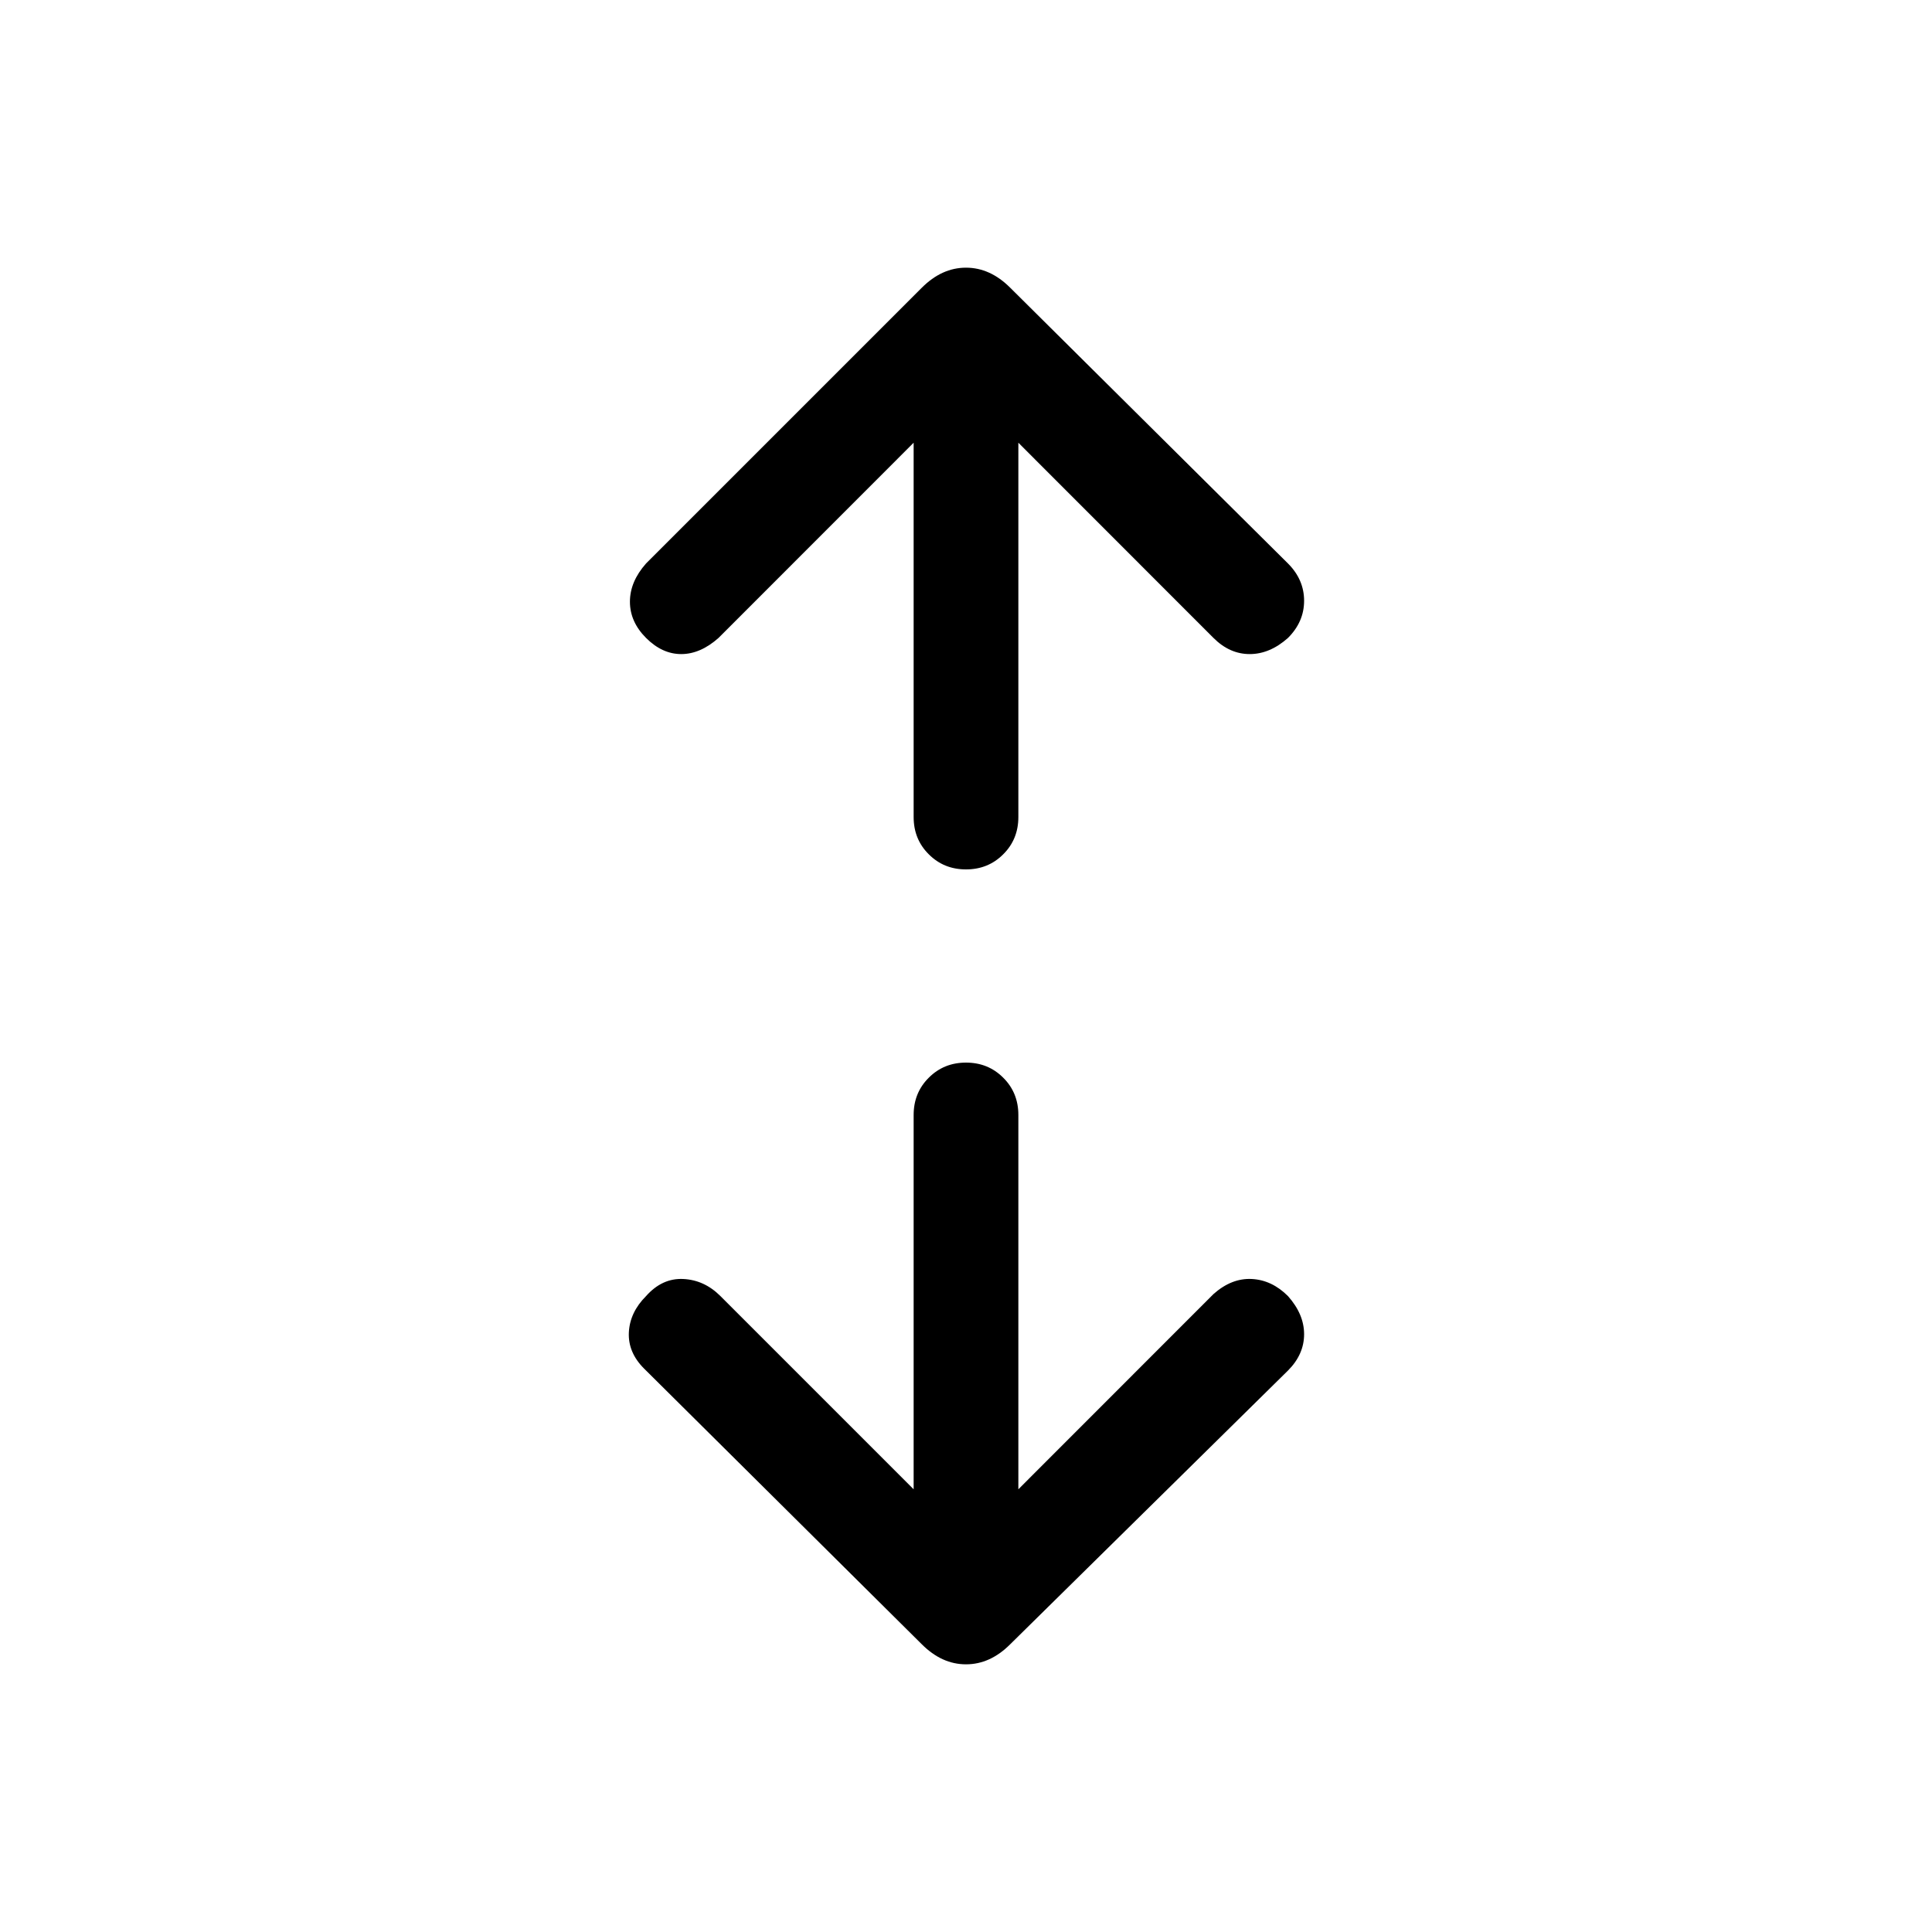 <svg width="20" height="20" viewBox="0 0 20 20" fill="none" xmlns="http://www.w3.org/2000/svg" focusable="false" aria-hidden="true">
<path d="M9.458 4.583L7.438 6.604C7.313 6.715 7.184 6.771 7.052 6.771C6.92 6.771 6.799 6.715 6.688 6.604C6.577 6.493 6.521 6.368 6.521 6.229C6.521 6.09 6.577 5.958 6.688 5.833L9.542 2.979C9.681 2.84 9.833 2.771 10 2.771C10.167 2.771 10.319 2.84 10.458 2.979L13.333 5.833C13.444 5.944 13.5 6.073 13.5 6.219C13.5 6.365 13.444 6.493 13.333 6.604C13.208 6.715 13.076 6.771 12.937 6.771C12.798 6.771 12.673 6.715 12.562 6.604L10.542 4.583L10.542 8.458C10.542 8.611 10.49 8.74 10.385 8.844C10.281 8.948 10.153 9 10 9C9.847 9 9.719 8.948 9.615 8.844C9.51 8.74 9.458 8.611 9.458 8.458L9.458 4.583ZM9.458 15.417L9.458 11.542C9.458 11.389 9.51 11.26 9.615 11.156C9.719 11.052 9.847 11 10 11C10.153 11 10.281 11.052 10.385 11.156C10.49 11.26 10.542 11.389 10.542 11.542L10.542 15.417L12.562 13.396C12.687 13.285 12.819 13.233 12.958 13.24C13.097 13.247 13.222 13.306 13.333 13.417C13.444 13.542 13.5 13.673 13.5 13.812C13.5 13.951 13.444 14.077 13.333 14.188L10.458 17.021C10.319 17.16 10.167 17.229 10 17.229C9.833 17.229 9.681 17.16 9.542 17.021L6.667 14.167C6.556 14.056 6.503 13.931 6.51 13.792C6.517 13.653 6.577 13.528 6.688 13.417C6.799 13.292 6.927 13.233 7.073 13.24C7.219 13.247 7.347 13.306 7.458 13.417L9.458 15.417Z" fill="currentColor"/>
</svg>
